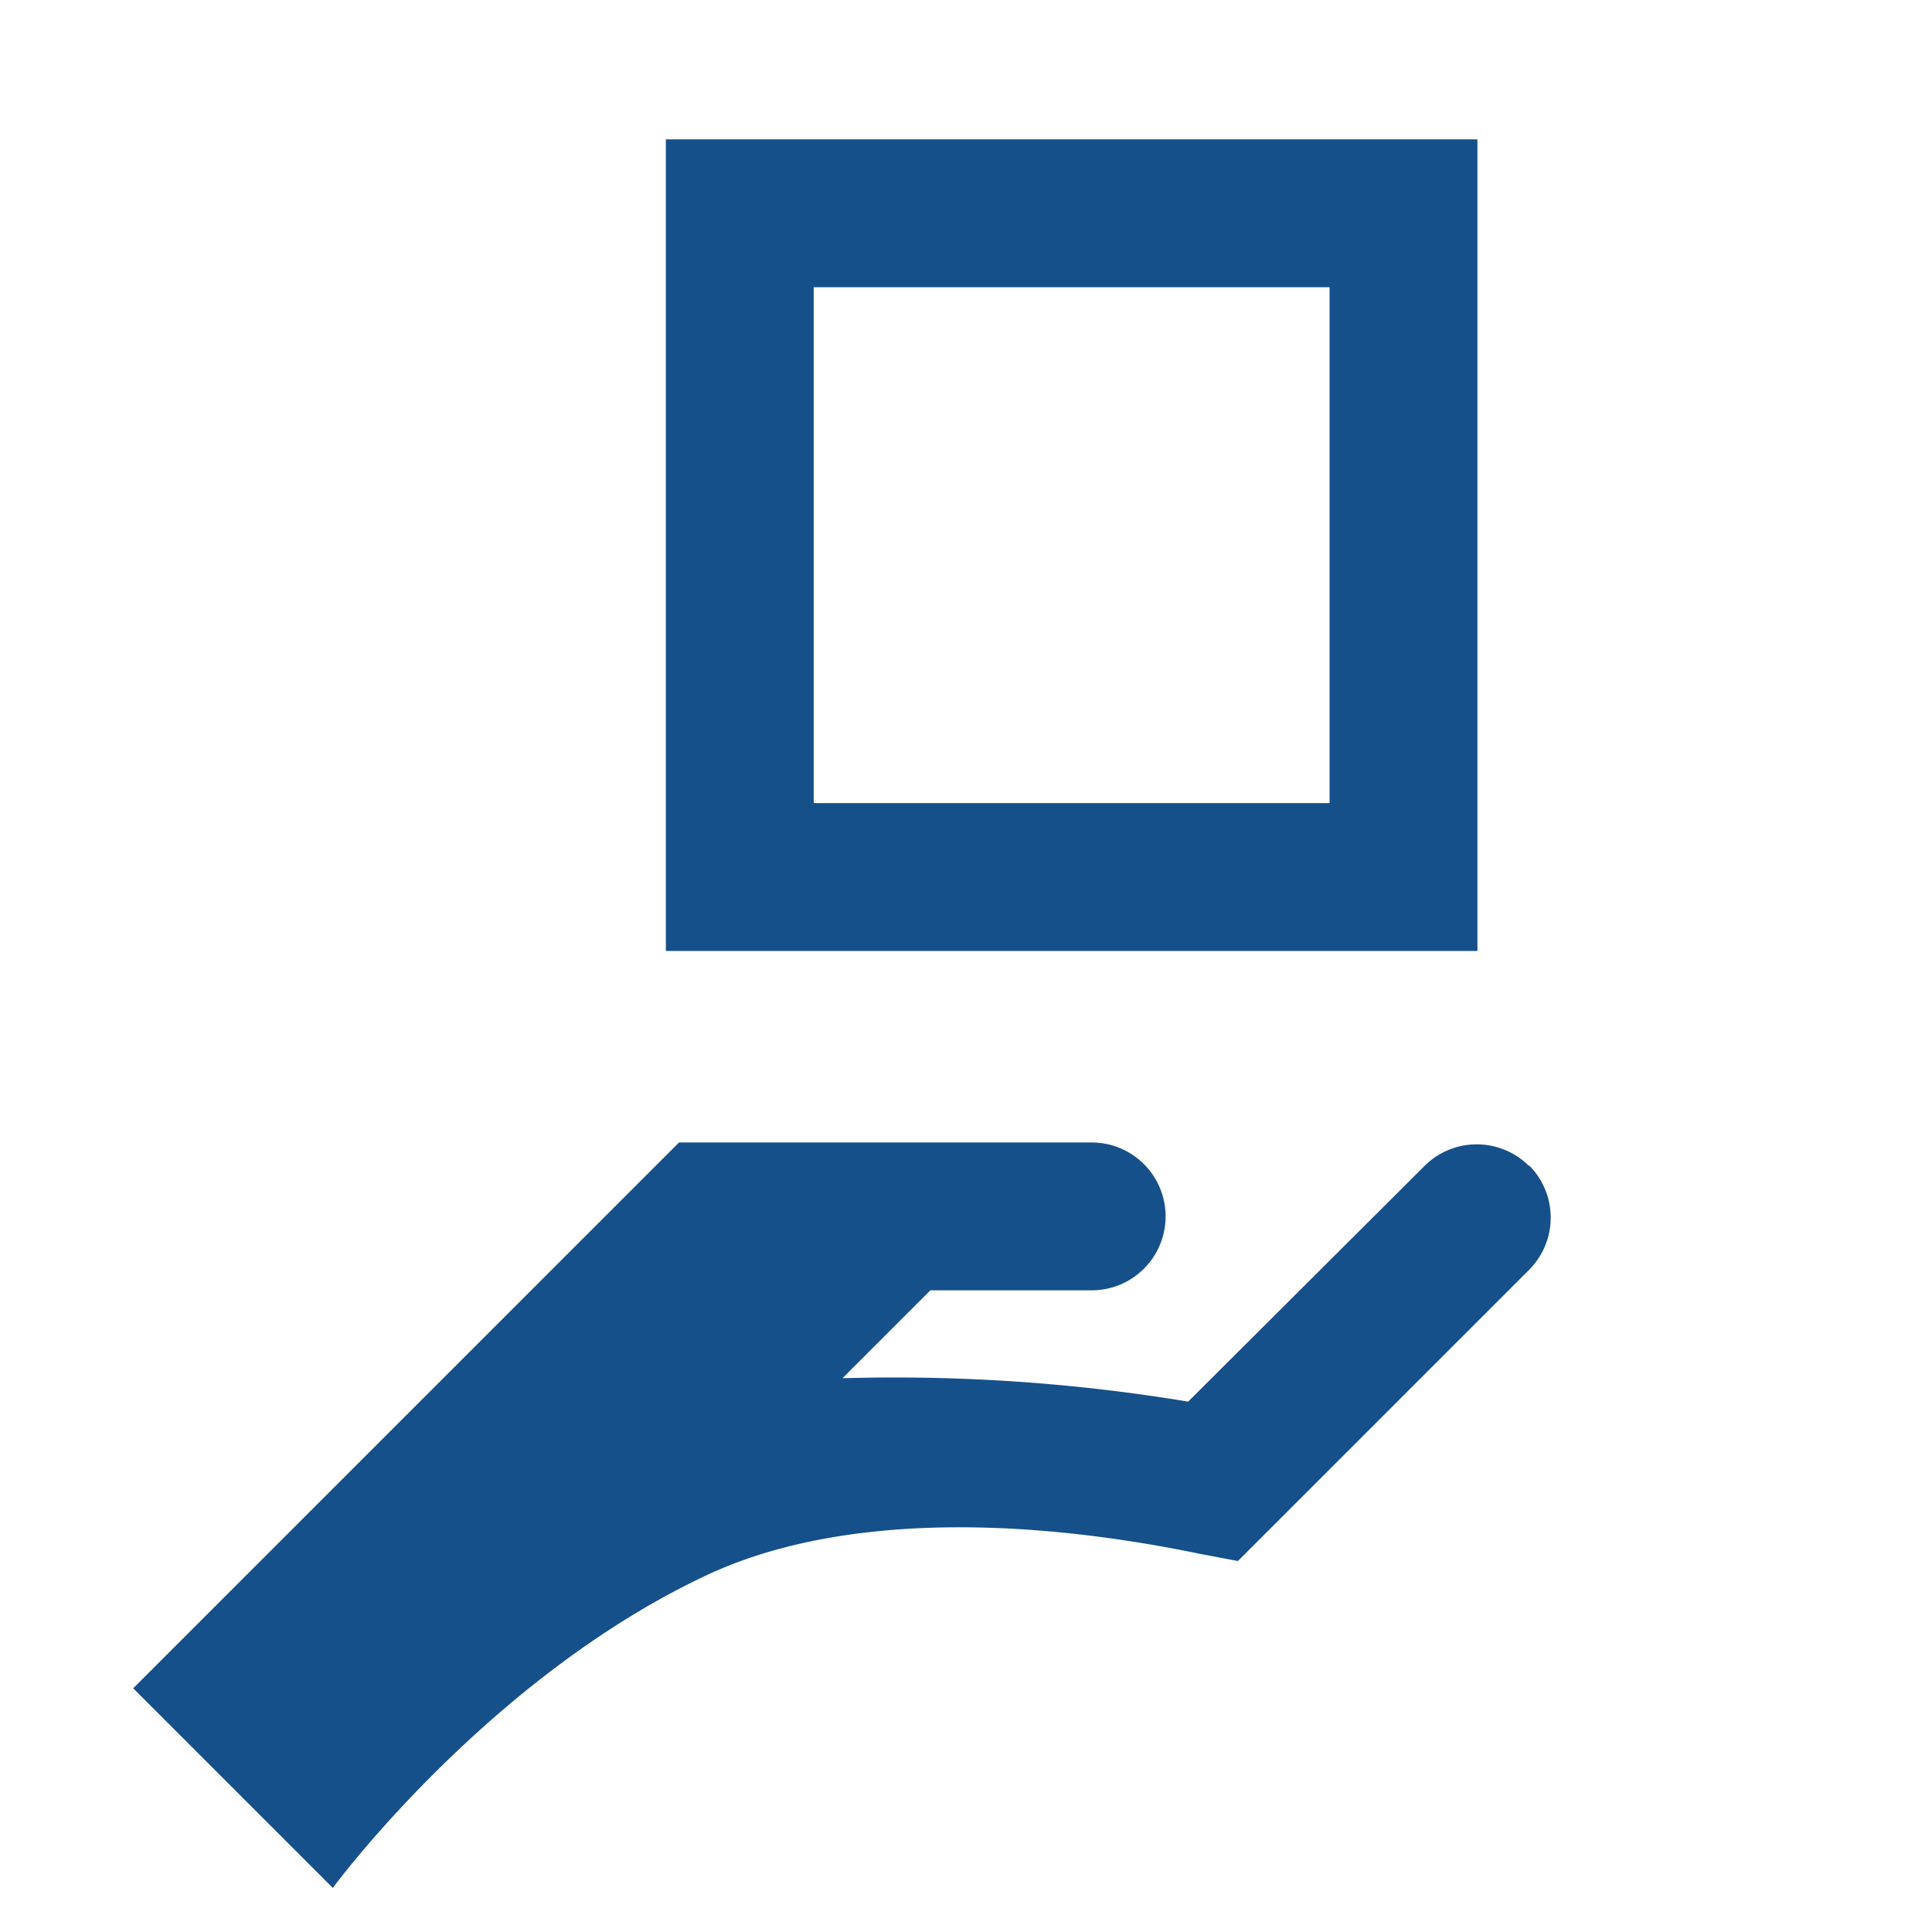 <?xml version="1.0" encoding="utf-8"?>
<svg xmlns="http://www.w3.org/2000/svg" id="レイヤー_1" data-name="レイヤー 1" viewBox="0 0 143.74 143.74">
  <defs>
    <style>.cls-1{fill:#16508a;}</style>
  </defs>
  <path class="cls-1" d="M109.92,70.75H49.54V10.37h60.38Zm-49.38-11H98.92V21.37H60.54Zm53.22,27a5.5,5.5,0,0,0-7.78,0L88.4,104.28a133.63,133.63,0,0,0-25.72-1.74L69.22,96h12a5.5,5.5,0,0,0,0-11H50.52L9.91,125.61l14.85,14.85s11.54-15.68,27.91-23.31c9.37-4.36,22.67-4.42,36.58-1.55l2.85.54,21.66-21.66A5.5,5.5,0,0,0,113.76,86.7Z"/>
</svg>